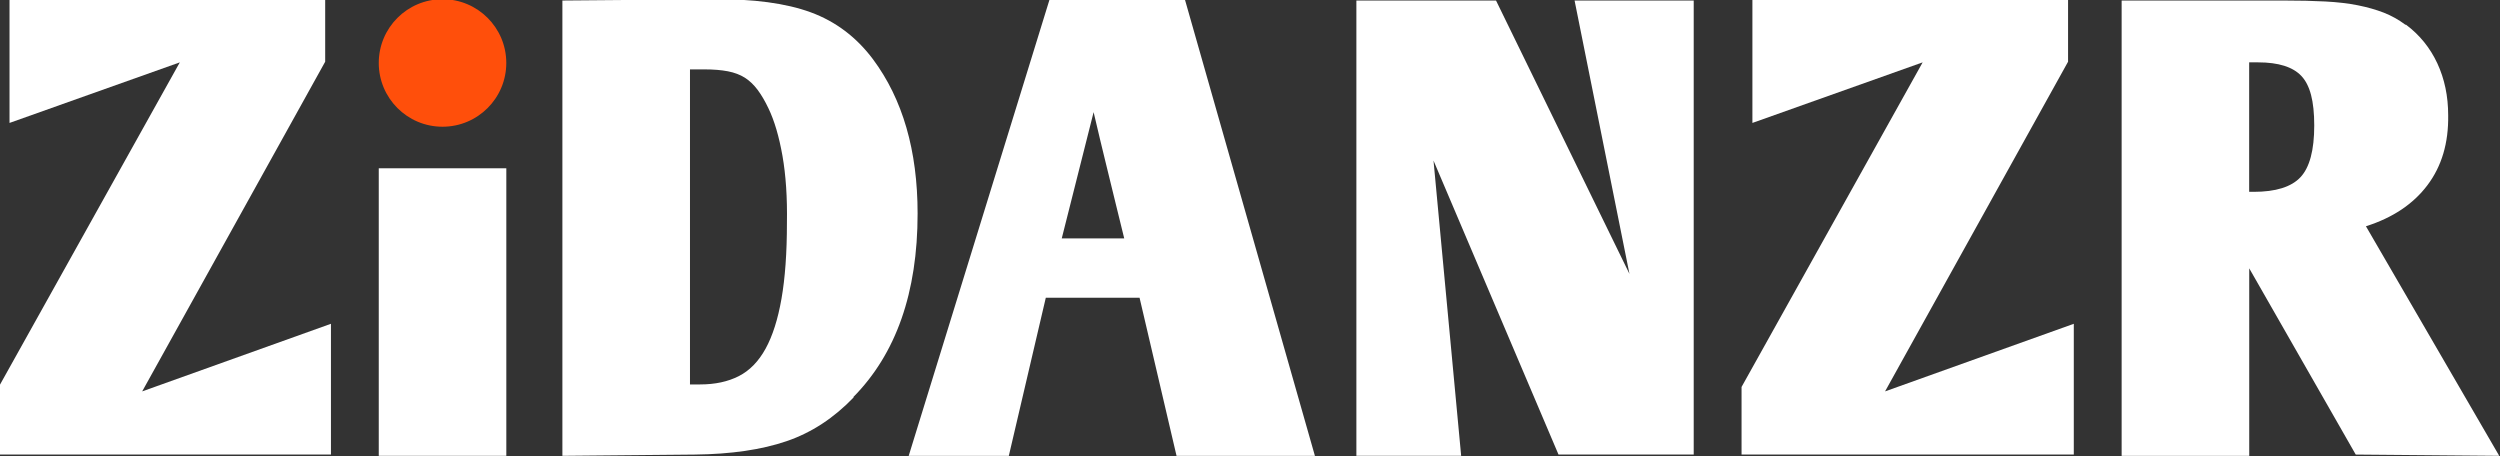 <svg width="811" height="148" viewBox="0 0 811 148" fill="none" xmlns="http://www.w3.org/2000/svg">
<rect x="0" y="0" width="811" height="148" fill="#333333" stroke="none"/>
<g clip-path="url(#clip0_48_61)">
<path d="M107.36 105.05V147.46H-0.42V125.53L58.33 20.23L3.09 39.88V-0.25H105.49V20.02L46.12 126.97L107.35 105.04L107.36 105.05Z" fill="white"/>
<path d="M122.87 54.59H164.25V147.87H122.87V54.59Z" fill="white"/>
<path d="M182.45 0.17L231.27 -0.24C244.37 -0.38 254.96 1.04 263.02 4C271.09 6.97 277.81 12.04 283.19 19.21C292.84 32.17 297.67 48.86 297.67 69.27C297.67 94.92 290.7 114.78 276.78 128.85H276.99C270.51 135.61 263.23 140.37 255.16 143.12C247.09 145.88 237.19 147.33 225.47 147.46L182.44 147.87V0.16L182.45 0.17ZM227.14 124.71C231.97 124.71 236.14 123.81 239.66 122.02C243.18 120.23 246.07 117.26 248.35 113.12C250.63 108.98 252.35 103.57 253.52 96.88C254.69 90.19 255.28 82.02 255.28 72.37C255.42 64.09 254.93 56.82 253.83 50.54C252.72 44.27 251.21 39.13 249.28 35.13C248.17 32.79 247 30.79 245.76 29.13C244.52 27.48 243.14 26.17 241.62 25.2C240.1 24.24 238.27 23.55 236.14 23.13C234 22.72 231.49 22.51 228.59 22.51H223.83V124.71H227.14Z" fill="white"/>
<path d="M294.78 147.88L340.5 -0.24H384.36L426.56 147.88H381.67L369.67 96.58H339.26L327.26 147.88H294.78ZM364.7 77.34C364.01 74.58 363.11 70.93 362.01 66.38C360.9 61.83 359.8 57.31 358.7 52.83C357.59 48.35 356.29 42.87 354.77 36.38L344.43 77.34H364.7Z" fill="white"/>
<path d="M440.01 147.88V0.17H485.31L528.6 88.86L510.79 0.17H549.44V147.46H505.58L465.03 52.09L474 147.87H440L440.01 147.88Z" fill="white"/>
<path d="M672.74 105.05V147.46H564.96V125.53L623.71 20.23L568.48 39.88V-0.25H670.88V20.02L611.51 126.97L672.74 105.04V105.05Z" fill="white"/>
<path d="M729.63 147.88H688.26V0.17H740.8C745.9 0.17 750.42 0.27 754.35 0.48C758.28 0.69 761.8 1.1 764.9 1.72C768 2.34 770.79 3.14 773.28 4.1C775.76 5.07 778.11 6.38 780.32 8.03H780.53C784.94 11.34 788.32 15.51 790.67 20.55C793.01 25.59 794.19 31.2 794.19 37.41C794.33 46.38 792.09 53.93 787.47 60.06C782.85 66.2 776.19 70.65 767.51 73.4L810.75 147.87L764.2 147.46L729.65 87.05V147.87L729.63 147.88ZM731.08 62.23C738.25 62.23 743.32 60.65 746.29 57.47C749.25 54.3 750.74 48.71 750.74 40.71C750.74 32.71 749.36 27.64 746.6 24.68C743.84 21.72 739.15 20.23 732.53 20.23H729.63V62.23H731.08Z" fill="white"/>
<path d="M164.24 20.425C164.24 9.001 154.979 -0.26 143.555 -0.26C132.131 -0.26 122.87 9.001 122.87 20.425C122.87 31.849 132.131 41.11 143.555 41.11C154.979 41.11 164.24 31.849 164.24 20.425Z" fill="#FF4F0B"/>
</g>
<defs>
<clipPath id="clip0_48_61">
<rect width="811" height="148" fill="white"/>
</clipPath>
</defs>
</svg>
